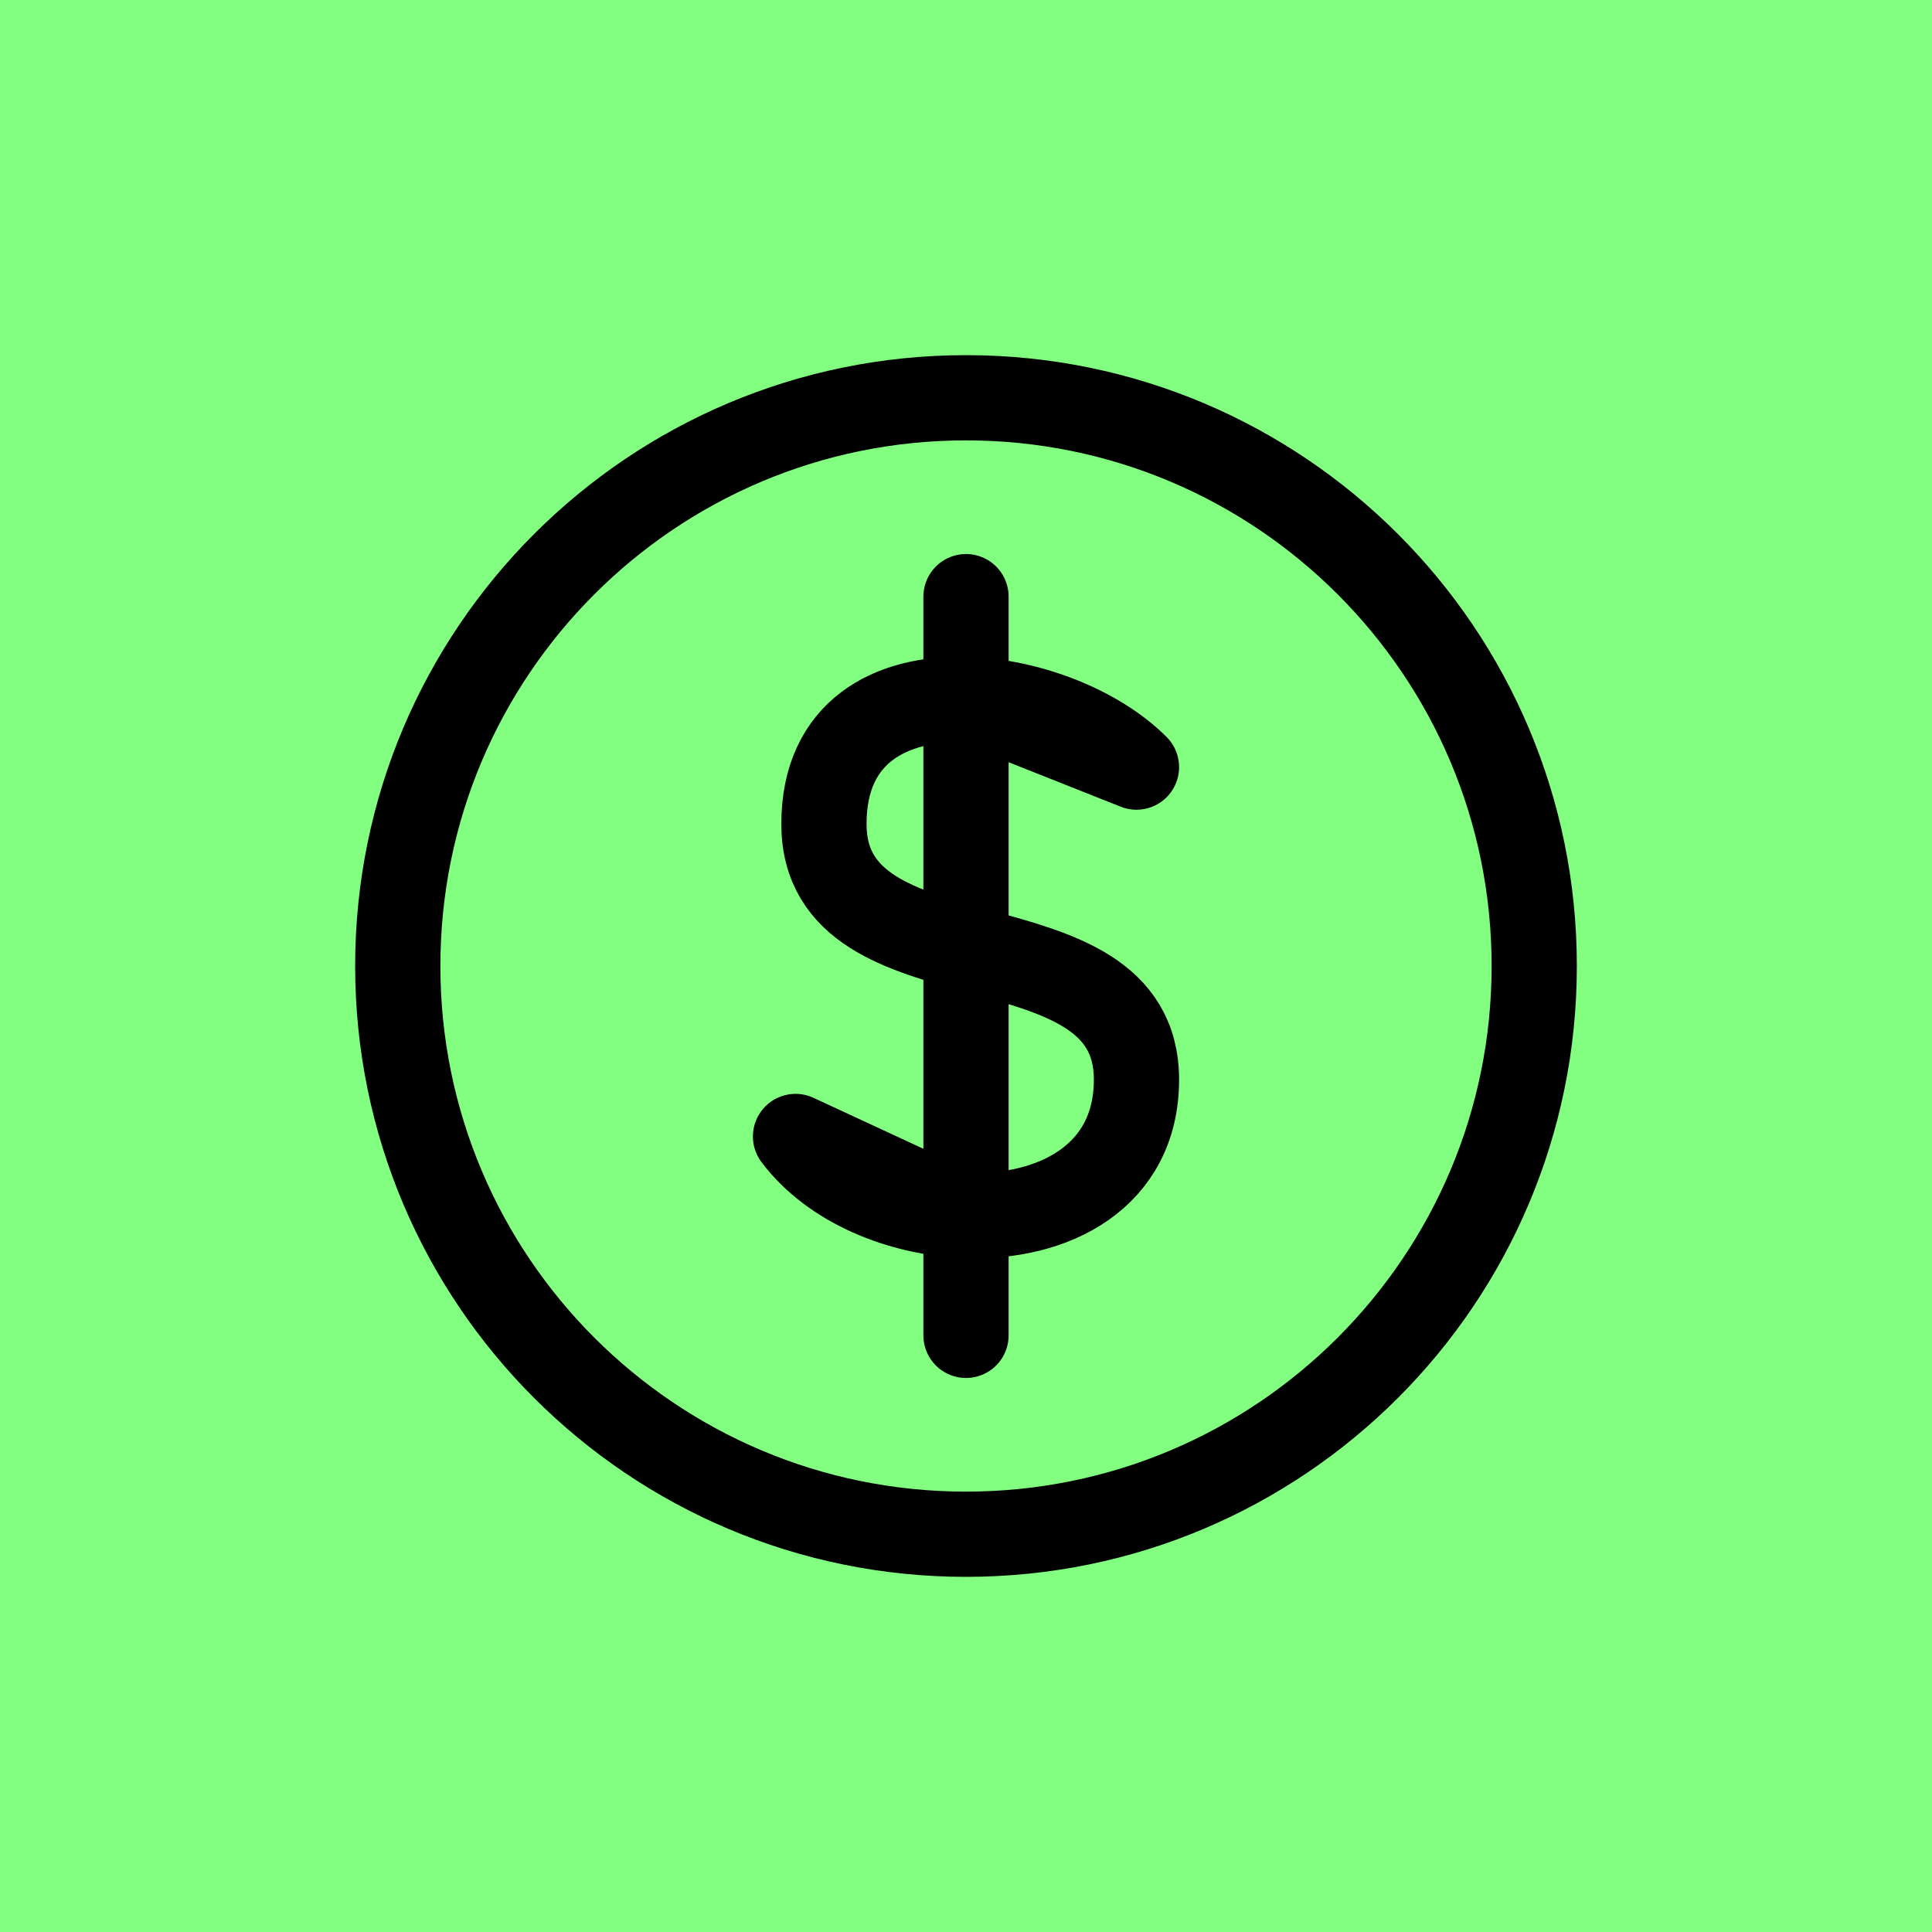 <?xml version="1.0" encoding="utf-8"?>
<svg xmlns="http://www.w3.org/2000/svg" fill="none" height="34" viewBox="0 0 34 34" width="34">
<rect fill="#82FF80" height="34" width="34"/>
<path d="M17 27C22.523 27 27 22.523 27 17C27 11.477 22.523 7 17 7C11.477 7 7 11.477 7 17C7 22.523 11.477 27 17 27Z" stroke="black" stroke-linecap="round" stroke-linejoin="round" stroke-width="1.5"/>
<path d="M17 21.391V23.5M20 13.5C19.315 12.815 18.109 12.339 17 12.309L20 13.5ZM14 20C14.645 20.859 15.843 21.349 17 21.391L14 20ZM17 12.309C15.681 12.273 14.5 12.87 14.5 14.5C14.5 17.5 20 16 20 19C20 20.711 18.536 21.446 17 21.391V12.309ZM17 12.309V10.5V12.309Z" stroke="black" stroke-linecap="round" stroke-linejoin="round" stroke-width="1.5"/>
</svg>